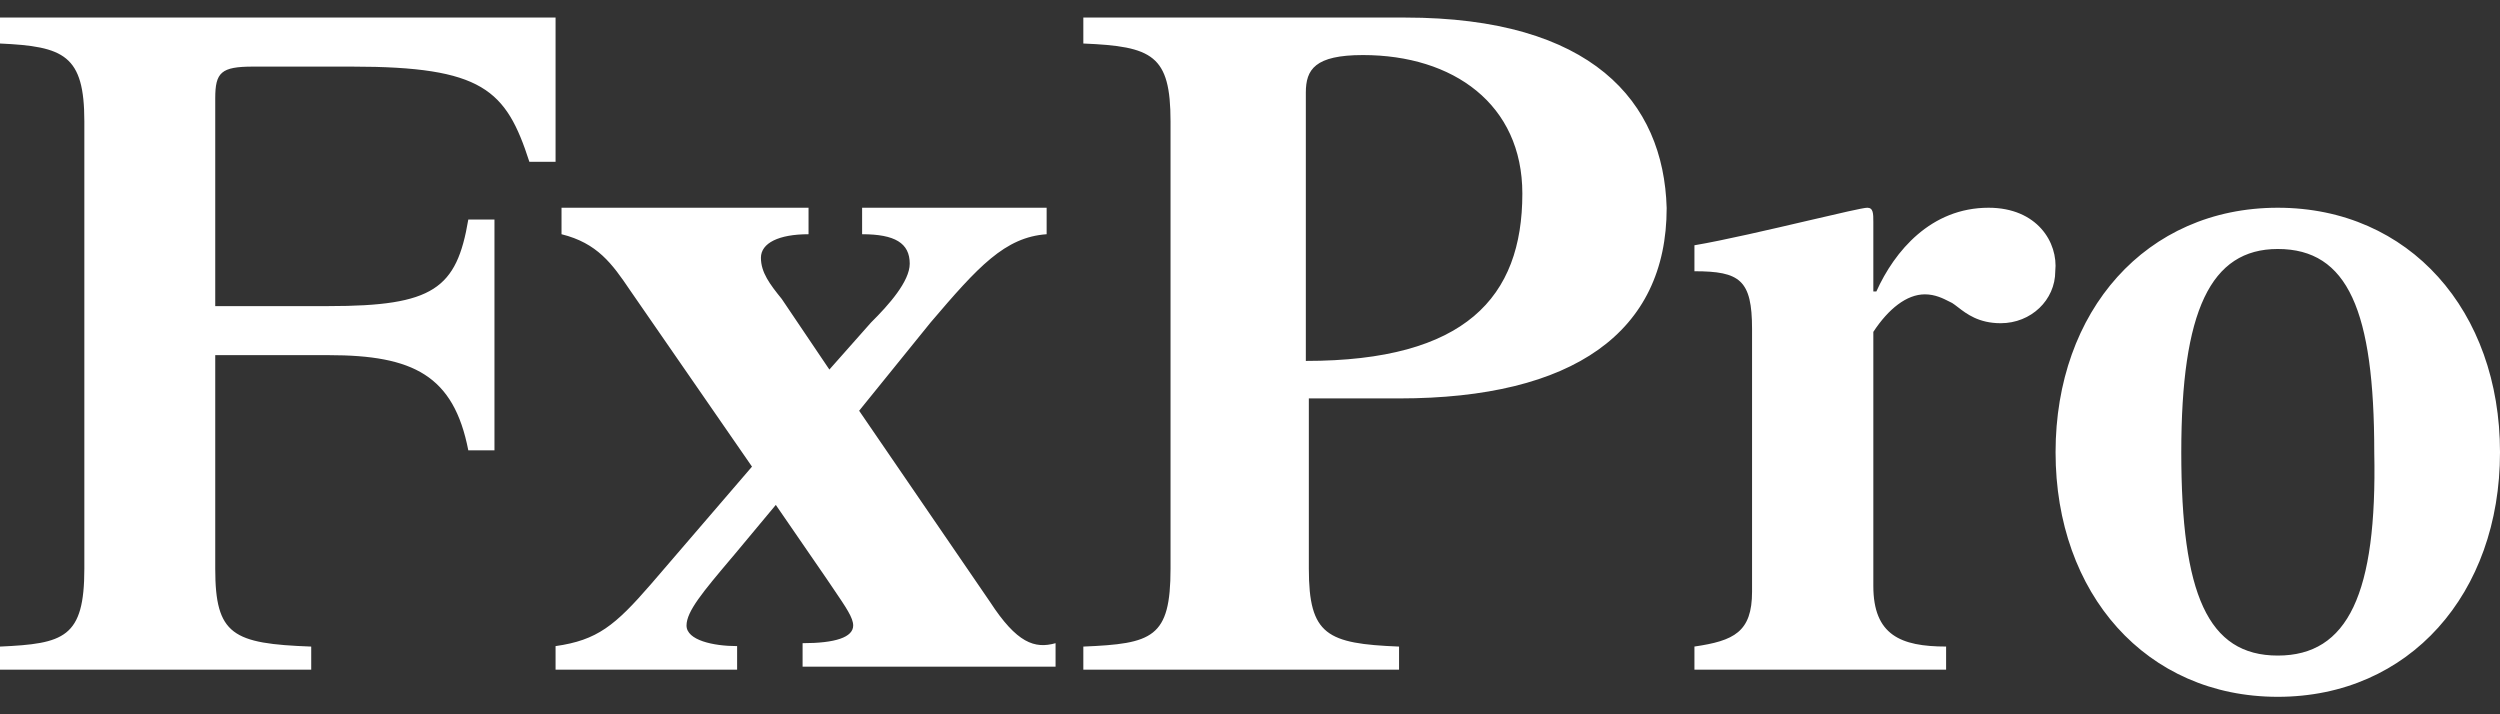 <?xml version="1.0" encoding="UTF-8"?> <svg xmlns="http://www.w3.org/2000/svg" width="84" height="24" viewBox="0 0 84 24" fill="none"><rect x="0" y="0" width="84" height="24" fill="#333333" stroke="none"/><path fill-rule="evenodd" clip-rule="evenodd" d="M18.667 0.59H0V1.462C2.15 1.559 2.834 1.85 2.834 4.08V19.107C2.834 21.434 2.15 21.628 0 21.725V22.5H10.457V21.725C7.819 21.628 7.232 21.337 7.232 19.107V11.933H11.044C13.878 11.933 15.246 12.611 15.735 15.132H16.614V7.376H15.735C15.344 9.703 14.562 10.285 11.044 10.285H7.232V3.304C7.232 2.432 7.428 2.238 8.503 2.238H11.825C16.223 2.238 17.005 3.014 17.787 5.437H18.667V0.59ZM33.267 20.227L28.867 13.801L31.267 10.836C32.867 8.957 33.767 7.969 35.167 7.87V6.98H28.967V7.87C30.067 7.87 30.567 8.167 30.567 8.859C30.567 9.452 29.867 10.242 29.267 10.836L27.867 12.417L26.267 10.045C25.867 9.551 25.567 9.155 25.567 8.661C25.567 8.167 26.167 7.87 27.167 7.87V6.98H18.867V7.87C20.067 8.167 20.567 8.859 21.167 9.748L25.267 15.679L21.867 19.634C20.667 21.017 20.067 21.512 18.667 21.709V22.5H24.767V21.709C23.967 21.709 23.067 21.512 23.067 21.017C23.067 20.542 23.622 19.883 24.555 18.777L24.667 18.645L26.067 16.965L27.767 19.436C27.847 19.555 27.922 19.665 27.992 19.768C28.442 20.43 28.667 20.761 28.667 21.017C28.667 21.413 28.067 21.611 26.967 21.611V22.401H35.467V21.611C34.767 21.808 34.167 21.611 33.267 20.227ZM36.4 0.59H47.21C53.474 0.59 55.899 3.401 56 6.988C56 11.157 52.868 13.387 47.008 13.387H43.977V19.107C43.977 21.337 44.584 21.628 47.008 21.725V22.5H36.4V21.725C38.724 21.628 39.33 21.434 39.33 19.107V4.08C39.33 1.85 38.724 1.559 36.4 1.462V0.59ZM43.876 3.111V12.127C49.231 12.127 51.151 9.994 51.151 6.504C51.151 3.498 48.827 1.85 45.796 1.85C44.179 1.85 43.876 2.335 43.876 3.111ZM66.816 6.98C64.88 6.98 63.657 8.435 63.046 9.793H62.944V7.465C62.944 7.174 62.944 6.98 62.74 6.98C62.605 6.98 61.792 7.17 60.777 7.407C59.498 7.706 57.899 8.079 56.933 8.241V9.114C58.462 9.114 58.869 9.405 58.869 11.054V19.881C58.869 21.239 58.258 21.53 56.933 21.724V22.5H65.389V21.724C63.861 21.724 62.944 21.336 62.944 19.687V11.151C63.454 10.375 64.065 9.89 64.676 9.89C65.021 9.89 65.293 10.029 65.491 10.13C65.528 10.149 65.562 10.166 65.593 10.181C65.653 10.219 65.716 10.268 65.787 10.322C66.077 10.546 66.485 10.86 67.223 10.86C68.242 10.86 69.057 10.084 69.057 9.114C69.159 8.144 68.446 6.98 66.816 6.98ZM69.067 15.197C69.067 10.445 72.112 6.98 76.533 6.98C80.954 6.98 84 10.445 84 15.197C84 19.948 80.954 23.413 76.533 23.413C72.112 23.413 69.067 19.948 69.067 15.197ZM73.291 15.197C73.291 19.948 74.175 22.027 76.533 22.027C78.891 22.027 79.874 19.948 79.775 15.197C79.775 10.445 78.891 8.366 76.533 8.366C74.274 8.366 73.291 10.445 73.291 15.197Z" fill="white"></path></svg> 